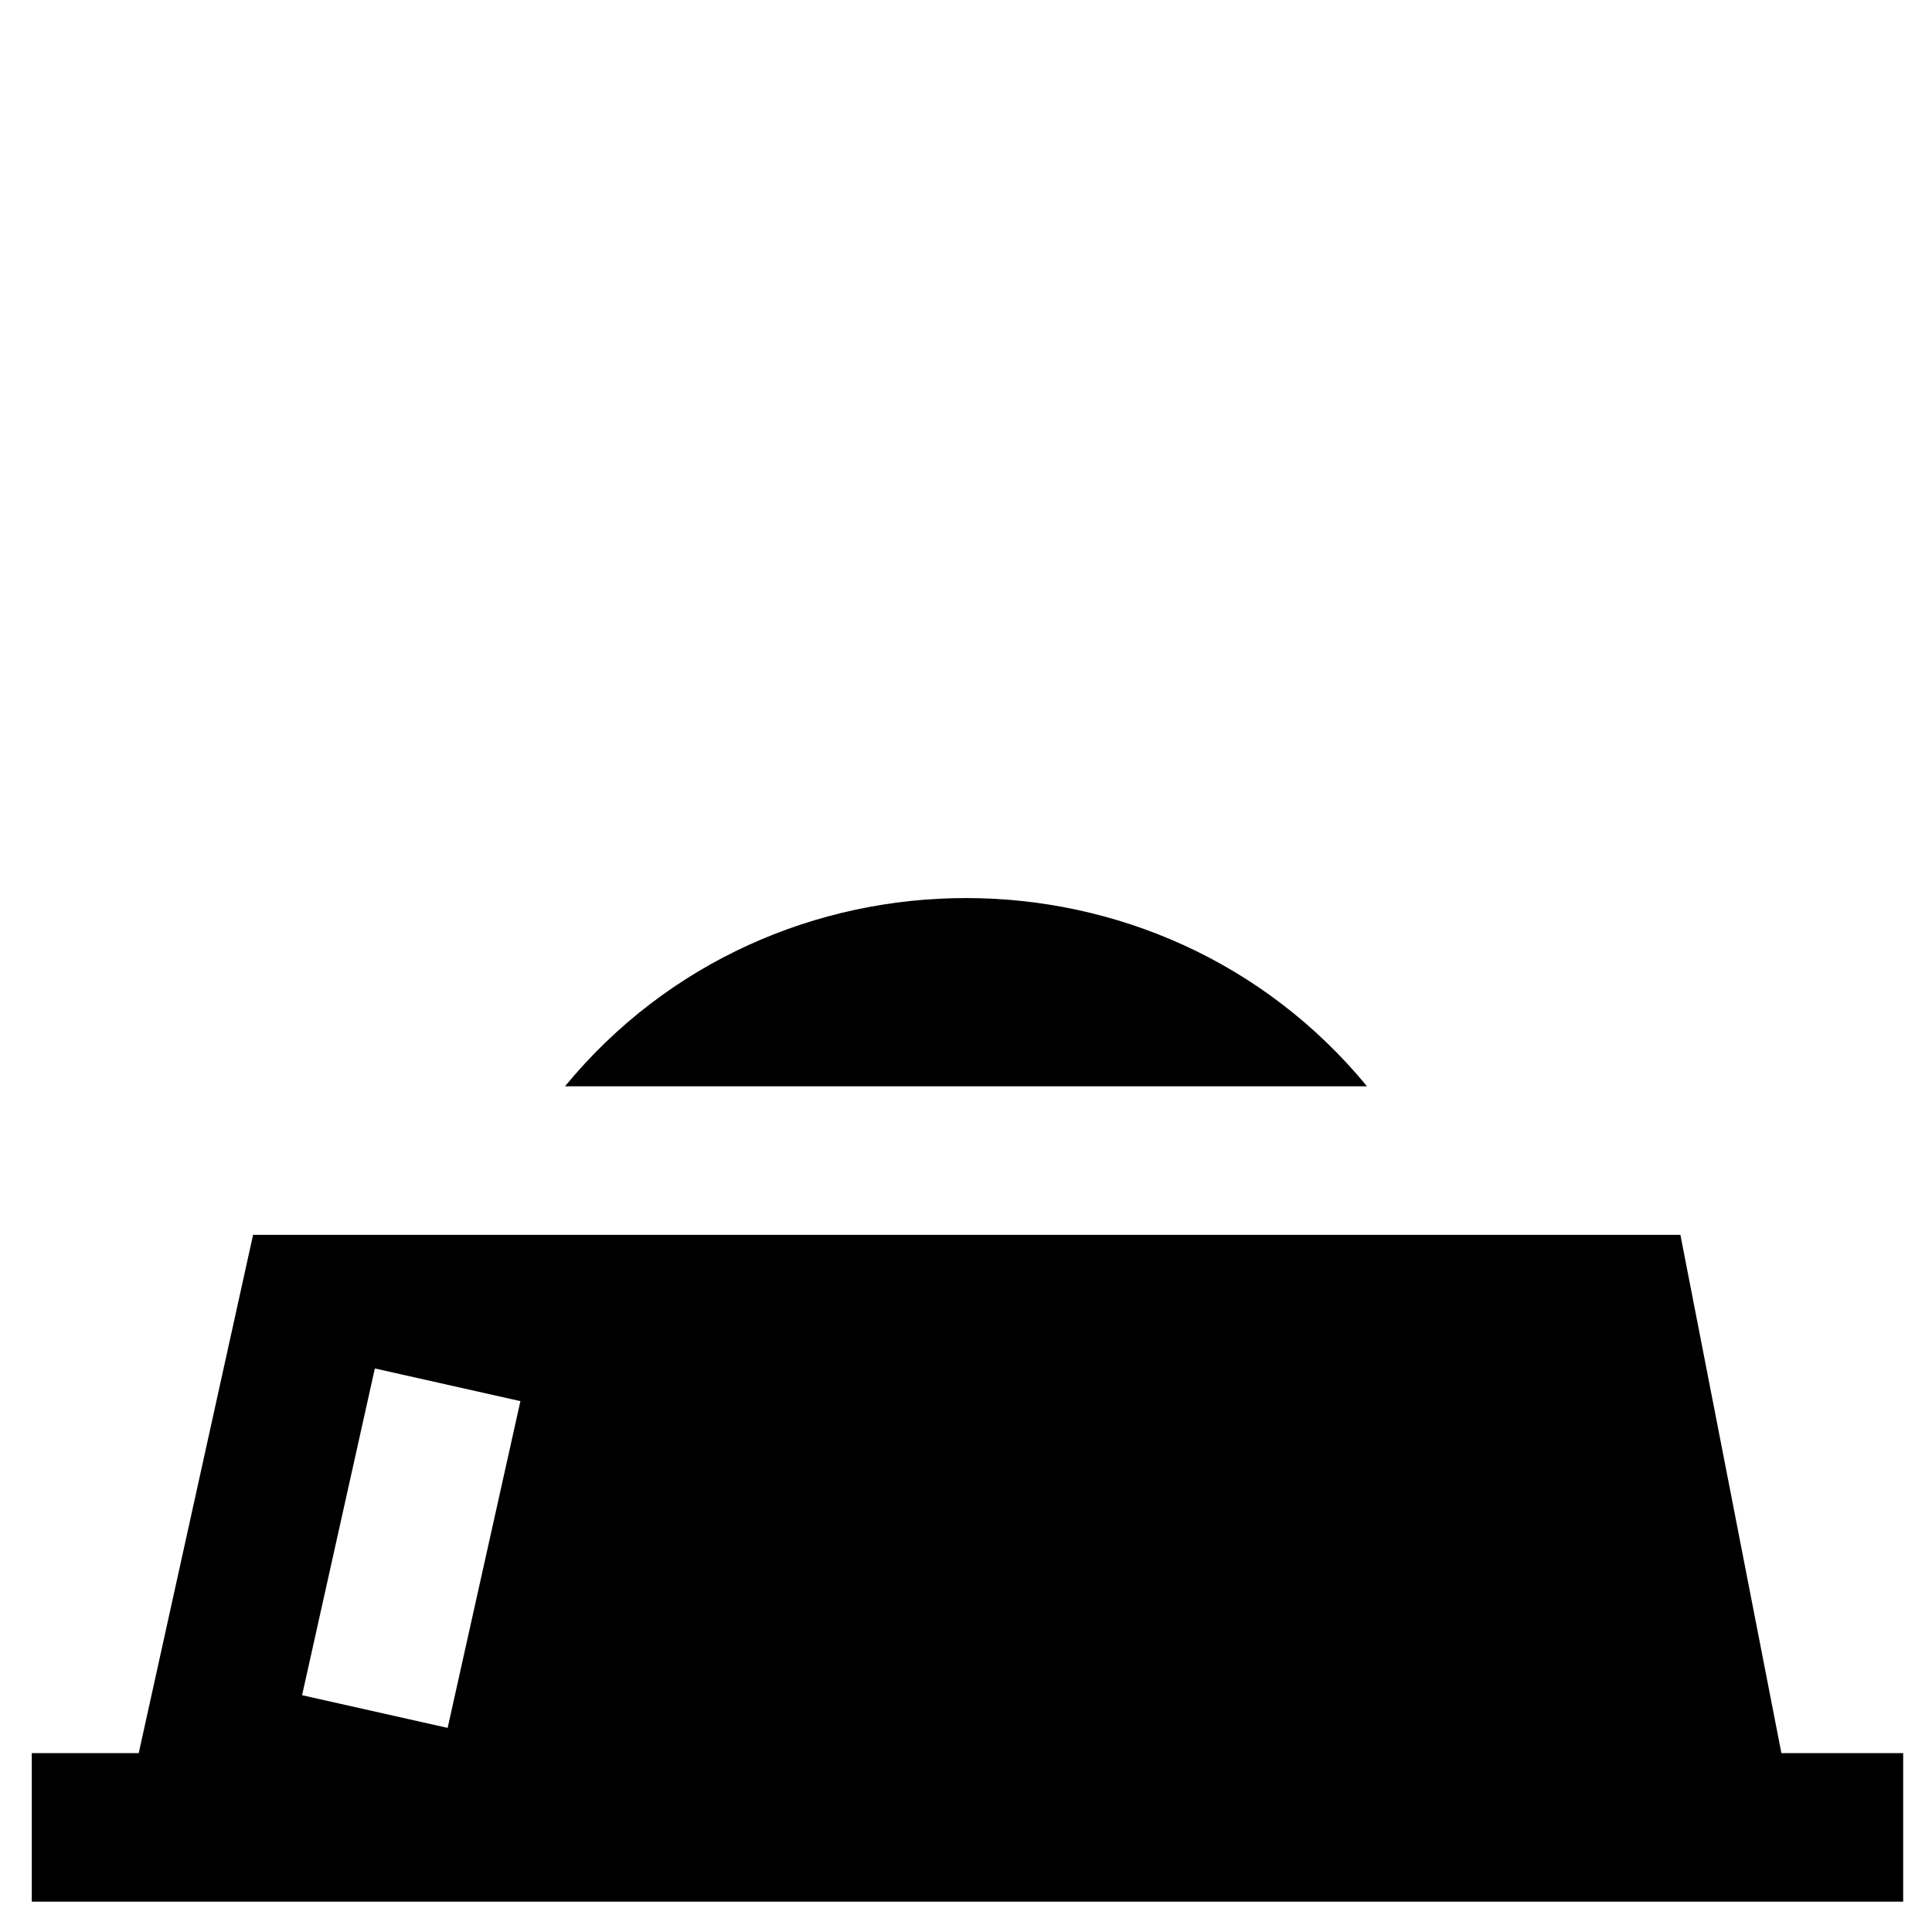 <?xml version="1.0" encoding="UTF-8"?>
<!-- Uploaded to: SVG Repo, www.svgrepo.com, Generator: SVG Repo Mixer Tools -->
<svg fill="#000000" width="800px" height="800px" version="1.1" viewBox="144 144 512 512" xmlns="http://www.w3.org/2000/svg">
 <g>
  <path d="m589.32 471.24h-378.25l-30.309 137.36h-28.34v39.359h495.94v-39.359h-32.273zm-326.69 130.67-38.574-8.66 19.285-86.594 38.574 8.66z"/>
  <path d="m293.73 431.88h212.54c-54.711-66.516-157.83-66.516-212.54 0z"/>
 </g>
</svg>